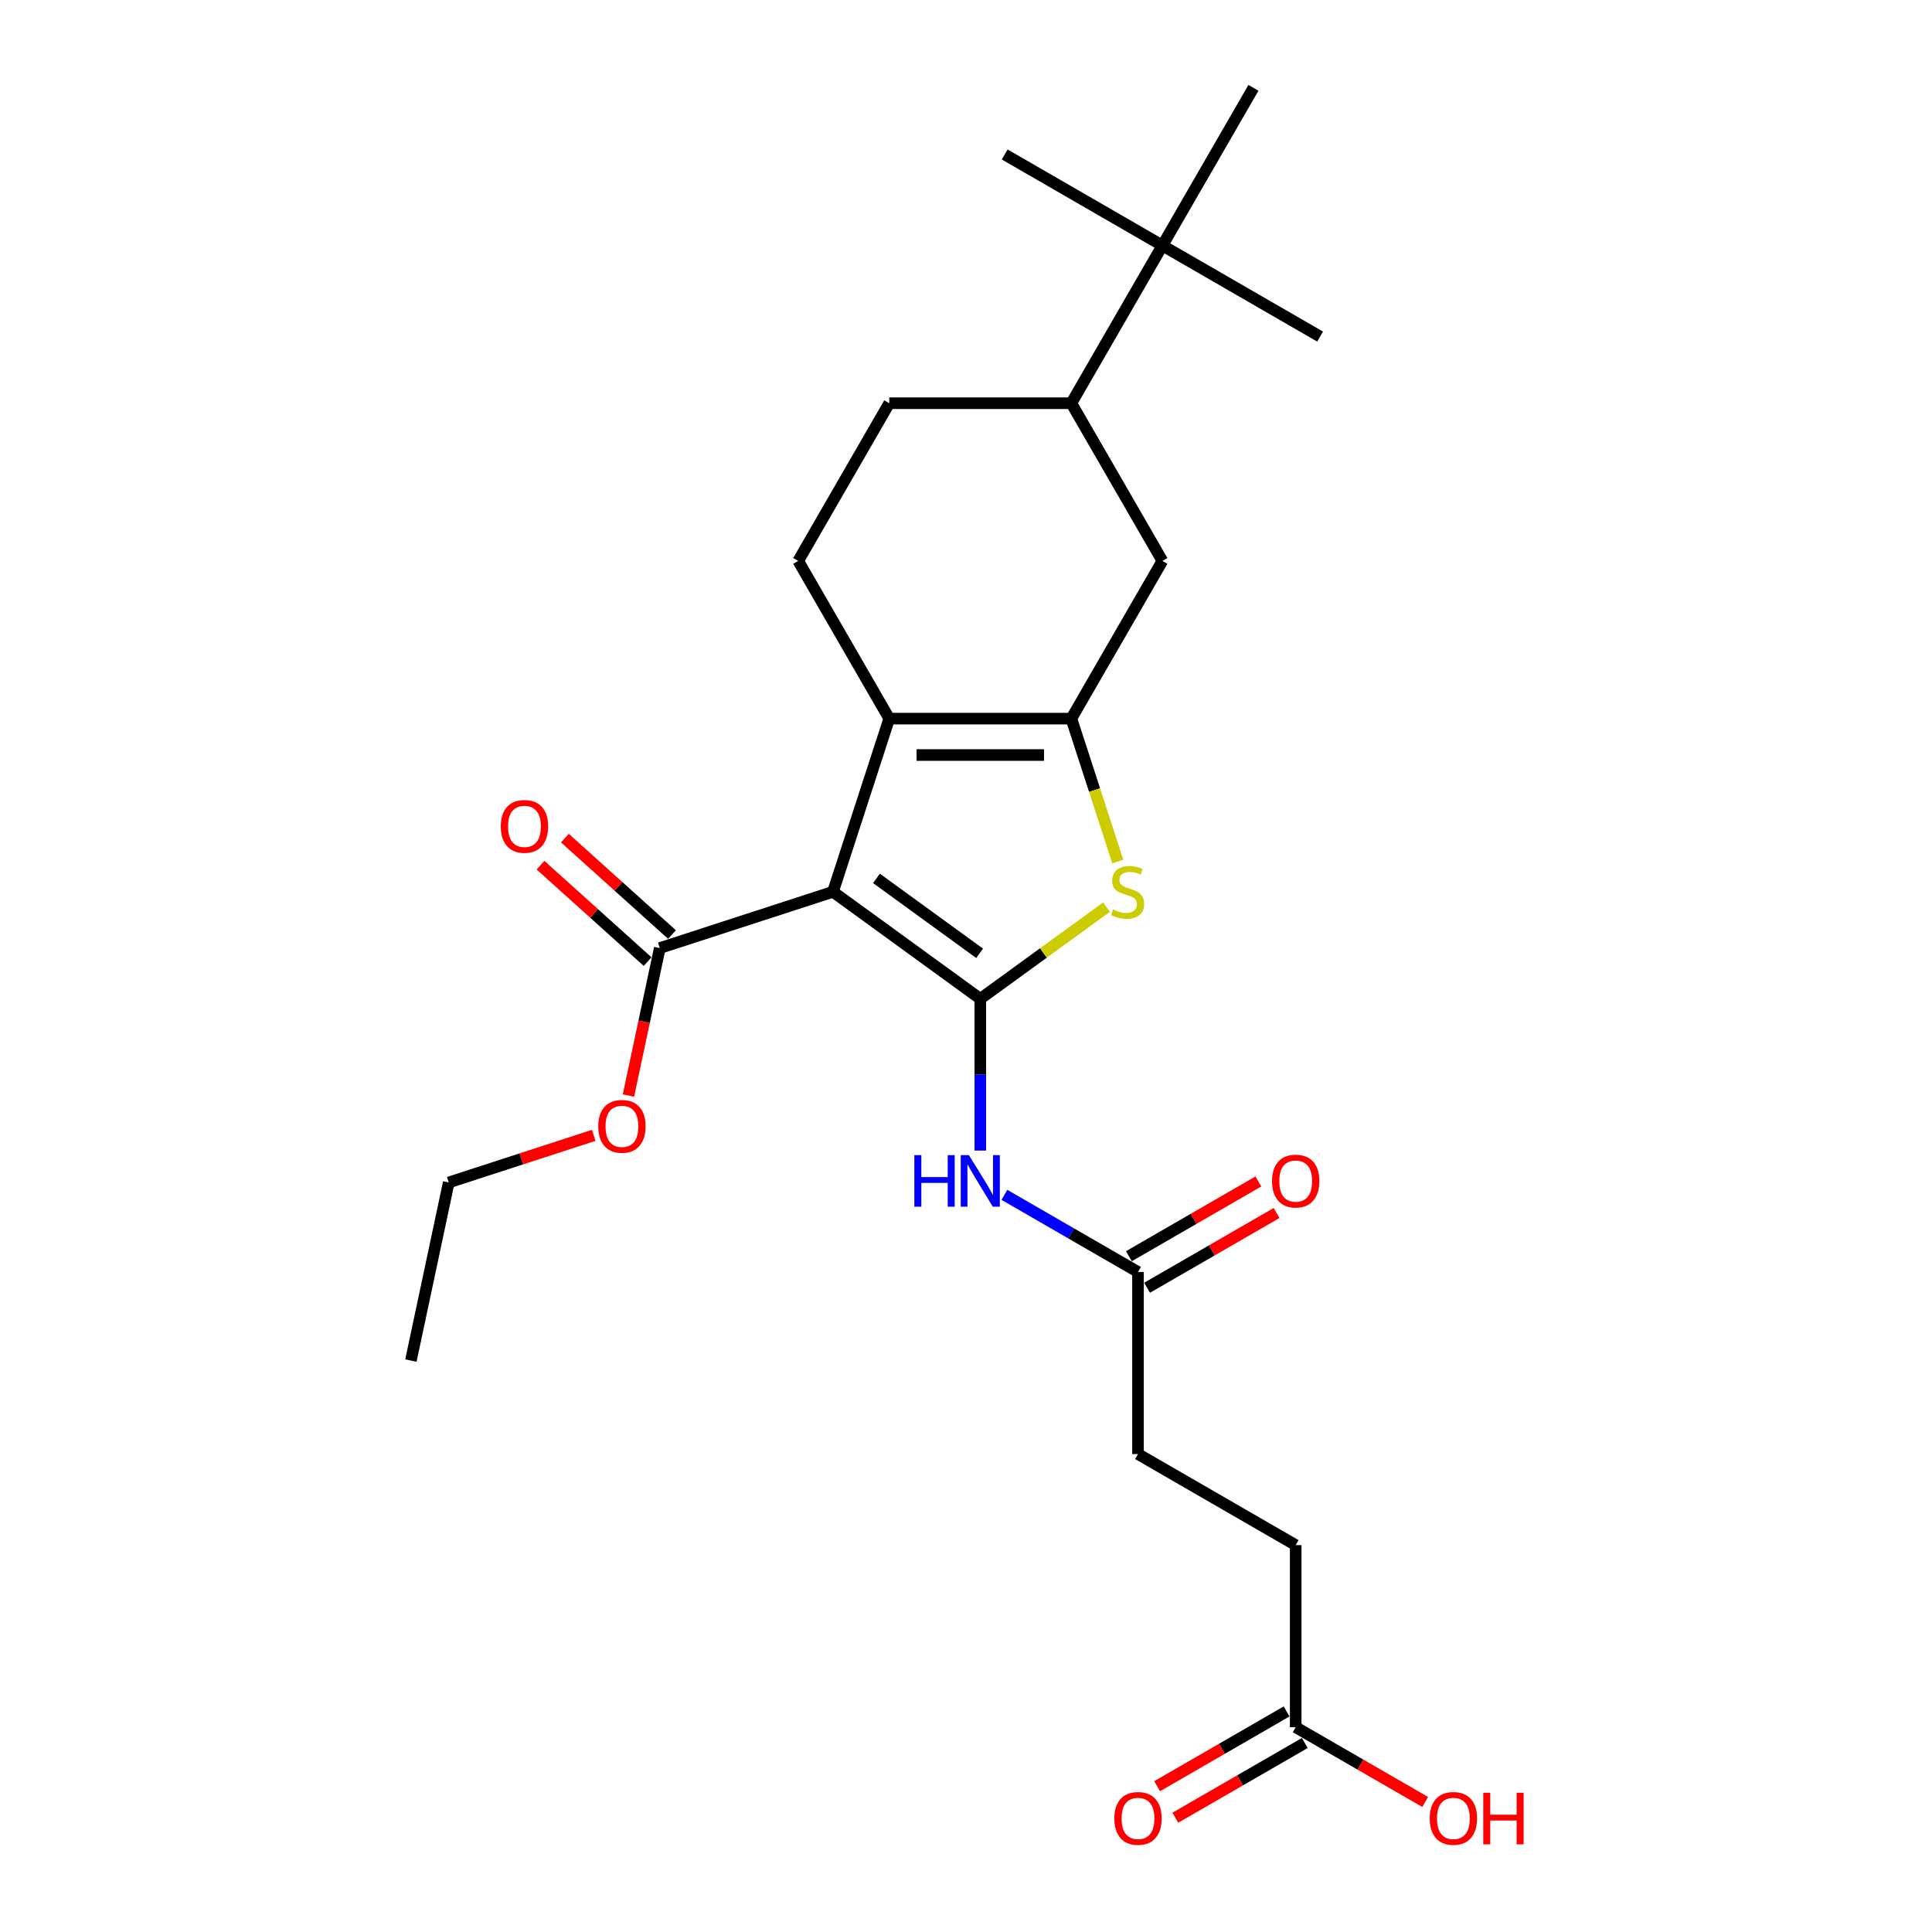 <?xml version='1.0' encoding='iso-8859-1'?>
<svg version='1.1' baseProfile='full'
              xmlns='http://www.w3.org/2000/svg'
                      xmlns:rdkit='http://www.rdkit.org/xml'
                      xmlns:xlink='http://www.w3.org/1999/xlink'
                  xml:space='preserve'
width='1000px' height='1000px' viewBox='0 0 1000 1000'>
<!-- END OF HEADER -->
<rect style='opacity:1.0;fill:#FFFFFF;stroke:none' width='1000' height='1000' x='0' y='0'> </rect>
<path class='bond-0' d='M 507.4,516.994 L 431.149,461.594' style='fill:none;fill-rule:evenodd;stroke:#000000;stroke-width:6px;stroke-linecap:butt;stroke-linejoin:miter;stroke-opacity:1' />
<path class='bond-0' d='M 507.043,493.434 L 453.666,454.654' style='fill:none;fill-rule:evenodd;stroke:#000000;stroke-width:6px;stroke-linecap:butt;stroke-linejoin:miter;stroke-opacity:1' />
<path class='bond-3' d='M 507.4,516.994 L 540.069,493.259' style='fill:none;fill-rule:evenodd;stroke:#000000;stroke-width:6px;stroke-linecap:butt;stroke-linejoin:miter;stroke-opacity:1' />
<path class='bond-3' d='M 540.069,493.259 L 572.738,469.524' style='fill:none;fill-rule:evenodd;stroke:#CCCC00;stroke-width:6px;stroke-linecap:butt;stroke-linejoin:miter;stroke-opacity:1' />
<path class='bond-4' d='M 507.4,516.994 L 507.4,556.269' style='fill:none;fill-rule:evenodd;stroke:#000000;stroke-width:6px;stroke-linecap:butt;stroke-linejoin:miter;stroke-opacity:1' />
<path class='bond-4' d='M 507.4,556.269 L 507.4,595.544' style='fill:none;fill-rule:evenodd;stroke:#0000FF;stroke-width:6px;stroke-linecap:butt;stroke-linejoin:miter;stroke-opacity:1' />
<path class='bond-2' d='M 431.149,461.594 L 460.274,371.955' style='fill:none;fill-rule:evenodd;stroke:#000000;stroke-width:6px;stroke-linecap:butt;stroke-linejoin:miter;stroke-opacity:1' />
<path class='bond-5' d='M 431.149,461.594 L 341.509,490.72' style='fill:none;fill-rule:evenodd;stroke:#000000;stroke-width:6px;stroke-linecap:butt;stroke-linejoin:miter;stroke-opacity:1' />
<path class='bond-1' d='M 554.527,371.955 L 566.545,408.942' style='fill:none;fill-rule:evenodd;stroke:#000000;stroke-width:6px;stroke-linecap:butt;stroke-linejoin:miter;stroke-opacity:1' />
<path class='bond-1' d='M 566.545,408.942 L 578.563,445.929' style='fill:none;fill-rule:evenodd;stroke:#CCCC00;stroke-width:6px;stroke-linecap:butt;stroke-linejoin:miter;stroke-opacity:1' />
<path class='bond-6' d='M 554.527,371.955 L 601.653,290.33' style='fill:none;fill-rule:evenodd;stroke:#000000;stroke-width:6px;stroke-linecap:butt;stroke-linejoin:miter;stroke-opacity:1' />
<path class='bond-25' d='M 554.527,371.955 L 460.274,371.955' style='fill:none;fill-rule:evenodd;stroke:#000000;stroke-width:6px;stroke-linecap:butt;stroke-linejoin:miter;stroke-opacity:1' />
<path class='bond-25' d='M 540.389,390.805 L 474.412,390.805' style='fill:none;fill-rule:evenodd;stroke:#000000;stroke-width:6px;stroke-linecap:butt;stroke-linejoin:miter;stroke-opacity:1' />
<path class='bond-7' d='M 460.274,371.955 L 413.148,290.33' style='fill:none;fill-rule:evenodd;stroke:#000000;stroke-width:6px;stroke-linecap:butt;stroke-linejoin:miter;stroke-opacity:1' />
<path class='bond-8' d='M 519.879,618.451 L 554.452,638.412' style='fill:none;fill-rule:evenodd;stroke:#0000FF;stroke-width:6px;stroke-linecap:butt;stroke-linejoin:miter;stroke-opacity:1' />
<path class='bond-8' d='M 554.452,638.412 L 589.025,658.373' style='fill:none;fill-rule:evenodd;stroke:#000000;stroke-width:6px;stroke-linecap:butt;stroke-linejoin:miter;stroke-opacity:1' />
<path class='bond-13' d='M 347.816,483.715 L 320.099,458.759' style='fill:none;fill-rule:evenodd;stroke:#000000;stroke-width:6px;stroke-linecap:butt;stroke-linejoin:miter;stroke-opacity:1' />
<path class='bond-13' d='M 320.099,458.759 L 292.382,433.802' style='fill:none;fill-rule:evenodd;stroke:#FF0000;stroke-width:6px;stroke-linecap:butt;stroke-linejoin:miter;stroke-opacity:1' />
<path class='bond-13' d='M 335.203,497.724 L 307.485,472.767' style='fill:none;fill-rule:evenodd;stroke:#000000;stroke-width:6px;stroke-linecap:butt;stroke-linejoin:miter;stroke-opacity:1' />
<path class='bond-13' d='M 307.485,472.767 L 279.768,447.811' style='fill:none;fill-rule:evenodd;stroke:#FF0000;stroke-width:6px;stroke-linecap:butt;stroke-linejoin:miter;stroke-opacity:1' />
<path class='bond-18' d='M 341.509,490.72 L 333.396,528.889' style='fill:none;fill-rule:evenodd;stroke:#000000;stroke-width:6px;stroke-linecap:butt;stroke-linejoin:miter;stroke-opacity:1' />
<path class='bond-18' d='M 333.396,528.889 L 325.283,567.059' style='fill:none;fill-rule:evenodd;stroke:#FF0000;stroke-width:6px;stroke-linecap:butt;stroke-linejoin:miter;stroke-opacity:1' />
<path class='bond-9' d='M 601.653,290.33 L 554.527,208.705' style='fill:none;fill-rule:evenodd;stroke:#000000;stroke-width:6px;stroke-linecap:butt;stroke-linejoin:miter;stroke-opacity:1' />
<path class='bond-12' d='M 413.148,290.33 L 460.274,208.705' style='fill:none;fill-rule:evenodd;stroke:#000000;stroke-width:6px;stroke-linecap:butt;stroke-linejoin:miter;stroke-opacity:1' />
<path class='bond-14' d='M 593.738,666.535 L 627.246,647.19' style='fill:none;fill-rule:evenodd;stroke:#000000;stroke-width:6px;stroke-linecap:butt;stroke-linejoin:miter;stroke-opacity:1' />
<path class='bond-14' d='M 627.246,647.19 L 660.754,627.844' style='fill:none;fill-rule:evenodd;stroke:#FF0000;stroke-width:6px;stroke-linecap:butt;stroke-linejoin:miter;stroke-opacity:1' />
<path class='bond-14' d='M 584.313,650.21 L 617.821,630.865' style='fill:none;fill-rule:evenodd;stroke:#000000;stroke-width:6px;stroke-linecap:butt;stroke-linejoin:miter;stroke-opacity:1' />
<path class='bond-14' d='M 617.821,630.865 L 651.329,611.519' style='fill:none;fill-rule:evenodd;stroke:#FF0000;stroke-width:6px;stroke-linecap:butt;stroke-linejoin:miter;stroke-opacity:1' />
<path class='bond-16' d='M 589.025,658.373 L 589.025,752.625' style='fill:none;fill-rule:evenodd;stroke:#000000;stroke-width:6px;stroke-linecap:butt;stroke-linejoin:miter;stroke-opacity:1' />
<path class='bond-11' d='M 554.527,208.705 L 601.653,127.08' style='fill:none;fill-rule:evenodd;stroke:#000000;stroke-width:6px;stroke-linecap:butt;stroke-linejoin:miter;stroke-opacity:1' />
<path class='bond-26' d='M 554.527,208.705 L 460.274,208.705' style='fill:none;fill-rule:evenodd;stroke:#000000;stroke-width:6px;stroke-linecap:butt;stroke-linejoin:miter;stroke-opacity:1' />
<path class='bond-10' d='M 670.65,894.004 L 670.65,799.751' style='fill:none;fill-rule:evenodd;stroke:#000000;stroke-width:6px;stroke-linecap:butt;stroke-linejoin:miter;stroke-opacity:1' />
<path class='bond-15' d='M 665.938,885.841 L 632.43,905.187' style='fill:none;fill-rule:evenodd;stroke:#000000;stroke-width:6px;stroke-linecap:butt;stroke-linejoin:miter;stroke-opacity:1' />
<path class='bond-15' d='M 632.43,905.187 L 598.922,924.533' style='fill:none;fill-rule:evenodd;stroke:#FF0000;stroke-width:6px;stroke-linecap:butt;stroke-linejoin:miter;stroke-opacity:1' />
<path class='bond-15' d='M 675.363,902.166 L 641.855,921.512' style='fill:none;fill-rule:evenodd;stroke:#000000;stroke-width:6px;stroke-linecap:butt;stroke-linejoin:miter;stroke-opacity:1' />
<path class='bond-15' d='M 641.855,921.512 L 608.347,940.858' style='fill:none;fill-rule:evenodd;stroke:#FF0000;stroke-width:6px;stroke-linecap:butt;stroke-linejoin:miter;stroke-opacity:1' />
<path class='bond-19' d='M 670.65,894.004 L 704.158,913.35' style='fill:none;fill-rule:evenodd;stroke:#000000;stroke-width:6px;stroke-linecap:butt;stroke-linejoin:miter;stroke-opacity:1' />
<path class='bond-19' d='M 704.158,913.35 L 737.666,932.696' style='fill:none;fill-rule:evenodd;stroke:#FF0000;stroke-width:6px;stroke-linecap:butt;stroke-linejoin:miter;stroke-opacity:1' />
<path class='bond-20' d='M 601.653,127.08 L 683.278,174.206' style='fill:none;fill-rule:evenodd;stroke:#000000;stroke-width:6px;stroke-linecap:butt;stroke-linejoin:miter;stroke-opacity:1' />
<path class='bond-21' d='M 601.653,127.08 L 520.028,79.953' style='fill:none;fill-rule:evenodd;stroke:#000000;stroke-width:6px;stroke-linecap:butt;stroke-linejoin:miter;stroke-opacity:1' />
<path class='bond-22' d='M 601.653,127.08 L 648.779,45.455' style='fill:none;fill-rule:evenodd;stroke:#000000;stroke-width:6px;stroke-linecap:butt;stroke-linejoin:miter;stroke-opacity:1' />
<path class='bond-17' d='M 589.025,752.625 L 670.65,799.751' style='fill:none;fill-rule:evenodd;stroke:#000000;stroke-width:6px;stroke-linecap:butt;stroke-linejoin:miter;stroke-opacity:1' />
<path class='bond-23' d='M 307.304,587.659 L 269.789,599.849' style='fill:none;fill-rule:evenodd;stroke:#FF0000;stroke-width:6px;stroke-linecap:butt;stroke-linejoin:miter;stroke-opacity:1' />
<path class='bond-23' d='M 269.789,599.849 L 232.274,612.038' style='fill:none;fill-rule:evenodd;stroke:#000000;stroke-width:6px;stroke-linecap:butt;stroke-linejoin:miter;stroke-opacity:1' />
<path class='bond-24' d='M 232.274,612.038 L 212.677,704.231' style='fill:none;fill-rule:evenodd;stroke:#000000;stroke-width:6px;stroke-linecap:butt;stroke-linejoin:miter;stroke-opacity:1' />
<path  class='atom-4' d='M 576.112 470.755
Q 576.414 470.868, 577.658 471.396
Q 578.902 471.924, 580.259 472.263
Q 581.654 472.565, 583.011 472.565
Q 585.537 472.565, 587.008 471.359
Q 588.478 470.114, 588.478 467.965
Q 588.478 466.495, 587.724 465.59
Q 587.008 464.685, 585.877 464.195
Q 584.746 463.705, 582.861 463.14
Q 580.485 462.423, 579.053 461.745
Q 577.658 461.066, 576.64 459.634
Q 575.66 458.201, 575.66 455.788
Q 575.66 452.433, 577.922 450.359
Q 580.222 448.286, 584.746 448.286
Q 587.837 448.286, 591.343 449.756
L 590.476 452.659
Q 587.272 451.339, 584.859 451.339
Q 582.257 451.339, 580.825 452.433
Q 579.392 453.488, 579.43 455.336
Q 579.43 456.768, 580.146 457.635
Q 580.9 458.502, 581.956 458.993
Q 583.049 459.483, 584.859 460.048
Q 587.272 460.802, 588.704 461.556
Q 590.137 462.31, 591.155 463.856
Q 592.21 465.364, 592.21 467.965
Q 592.21 471.66, 589.722 473.658
Q 587.272 475.619, 583.162 475.619
Q 580.787 475.619, 578.977 475.091
Q 577.205 474.601, 575.094 473.734
L 576.112 470.755
' fill='#CCCC00'/>
<path  class='atom-5' d='M 473.262 597.9
L 476.882 597.9
L 476.882 609.248
L 490.529 609.248
L 490.529 597.9
L 494.149 597.9
L 494.149 624.593
L 490.529 624.593
L 490.529 612.265
L 476.882 612.265
L 476.882 624.593
L 473.262 624.593
L 473.262 597.9
' fill='#0000FF'/>
<path  class='atom-5' d='M 501.5 597.9
L 510.247 612.038
Q 511.114 613.433, 512.509 615.959
Q 513.904 618.485, 513.979 618.636
L 513.979 597.9
L 517.523 597.9
L 517.523 624.593
L 513.866 624.593
L 504.479 609.135
Q 503.385 607.326, 502.217 605.252
Q 501.086 603.179, 500.746 602.538
L 500.746 624.593
L 497.278 624.593
L 497.278 597.9
L 501.5 597.9
' fill='#0000FF'/>
<path  class='atom-14' d='M 259.213 427.728
Q 259.213 421.319, 262.38 417.737
Q 265.547 414.155, 271.466 414.155
Q 277.385 414.155, 280.552 417.737
Q 283.719 421.319, 283.719 427.728
Q 283.719 434.212, 280.514 437.907
Q 277.31 441.564, 271.466 441.564
Q 265.585 441.564, 262.38 437.907
Q 259.213 434.25, 259.213 427.728
M 271.466 438.548
Q 275.538 438.548, 277.724 435.834
Q 279.949 433.081, 279.949 427.728
Q 279.949 422.487, 277.724 419.848
Q 275.538 417.172, 271.466 417.172
Q 267.394 417.172, 265.17 419.811
Q 262.983 422.45, 262.983 427.728
Q 262.983 433.119, 265.17 435.834
Q 267.394 438.548, 271.466 438.548
' fill='#FF0000'/>
<path  class='atom-15' d='M 658.398 611.322
Q 658.398 604.913, 661.565 601.331
Q 664.731 597.75, 670.65 597.75
Q 676.57 597.75, 679.736 601.331
Q 682.903 604.913, 682.903 611.322
Q 682.903 617.807, 679.699 621.501
Q 676.494 625.158, 670.65 625.158
Q 664.769 625.158, 661.565 621.501
Q 658.398 617.844, 658.398 611.322
M 670.65 622.142
Q 674.722 622.142, 676.909 619.428
Q 679.133 616.676, 679.133 611.322
Q 679.133 606.082, 676.909 603.443
Q 674.722 600.766, 670.65 600.766
Q 666.579 600.766, 664.354 603.405
Q 662.168 606.044, 662.168 611.322
Q 662.168 616.713, 664.354 619.428
Q 666.579 622.142, 670.65 622.142
' fill='#FF0000'/>
<path  class='atom-16' d='M 576.773 941.206
Q 576.773 934.796, 579.94 931.215
Q 583.106 927.633, 589.025 927.633
Q 594.945 927.633, 598.111 931.215
Q 601.278 934.796, 601.278 941.206
Q 601.278 947.69, 598.074 951.385
Q 594.869 955.042, 589.025 955.042
Q 583.144 955.042, 579.94 951.385
Q 576.773 947.728, 576.773 941.206
M 589.025 952.026
Q 593.097 952.026, 595.284 949.311
Q 597.508 946.559, 597.508 941.206
Q 597.508 935.965, 595.284 933.326
Q 593.097 930.649, 589.025 930.649
Q 584.954 930.649, 582.729 933.288
Q 580.543 935.927, 580.543 941.206
Q 580.543 946.597, 582.729 949.311
Q 584.954 952.026, 589.025 952.026
' fill='#FF0000'/>
<path  class='atom-19' d='M 309.66 582.988
Q 309.66 576.579, 312.827 572.997
Q 315.994 569.415, 321.913 569.415
Q 327.832 569.415, 330.999 572.997
Q 334.166 576.579, 334.166 582.988
Q 334.166 589.472, 330.961 593.167
Q 327.757 596.824, 321.913 596.824
Q 316.032 596.824, 312.827 593.167
Q 309.66 589.51, 309.66 582.988
M 321.913 593.808
Q 325.985 593.808, 328.171 591.093
Q 330.396 588.341, 330.396 582.988
Q 330.396 577.747, 328.171 575.108
Q 325.985 572.432, 321.913 572.432
Q 317.841 572.432, 315.617 575.071
Q 313.43 577.71, 313.43 582.988
Q 313.43 588.379, 315.617 591.093
Q 317.841 593.808, 321.913 593.808
' fill='#FF0000'/>
<path  class='atom-20' d='M 740.023 941.206
Q 740.023 934.796, 743.19 931.215
Q 746.356 927.633, 752.275 927.633
Q 758.195 927.633, 761.361 931.215
Q 764.528 934.796, 764.528 941.206
Q 764.528 947.69, 761.324 951.385
Q 758.119 955.042, 752.275 955.042
Q 746.394 955.042, 743.19 951.385
Q 740.023 947.728, 740.023 941.206
M 752.275 952.026
Q 756.347 952.026, 758.534 949.311
Q 760.758 946.559, 760.758 941.206
Q 760.758 935.965, 758.534 933.326
Q 756.347 930.649, 752.275 930.649
Q 748.204 930.649, 745.979 933.288
Q 743.793 935.927, 743.793 941.206
Q 743.793 946.597, 745.979 949.311
Q 748.204 952.026, 752.275 952.026
' fill='#FF0000'/>
<path  class='atom-20' d='M 767.733 927.935
L 771.352 927.935
L 771.352 939.283
L 785 939.283
L 785 927.935
L 788.619 927.935
L 788.619 954.627
L 785 954.627
L 785 942.299
L 771.352 942.299
L 771.352 954.627
L 767.733 954.627
L 767.733 927.935
' fill='#FF0000'/>
</svg>
